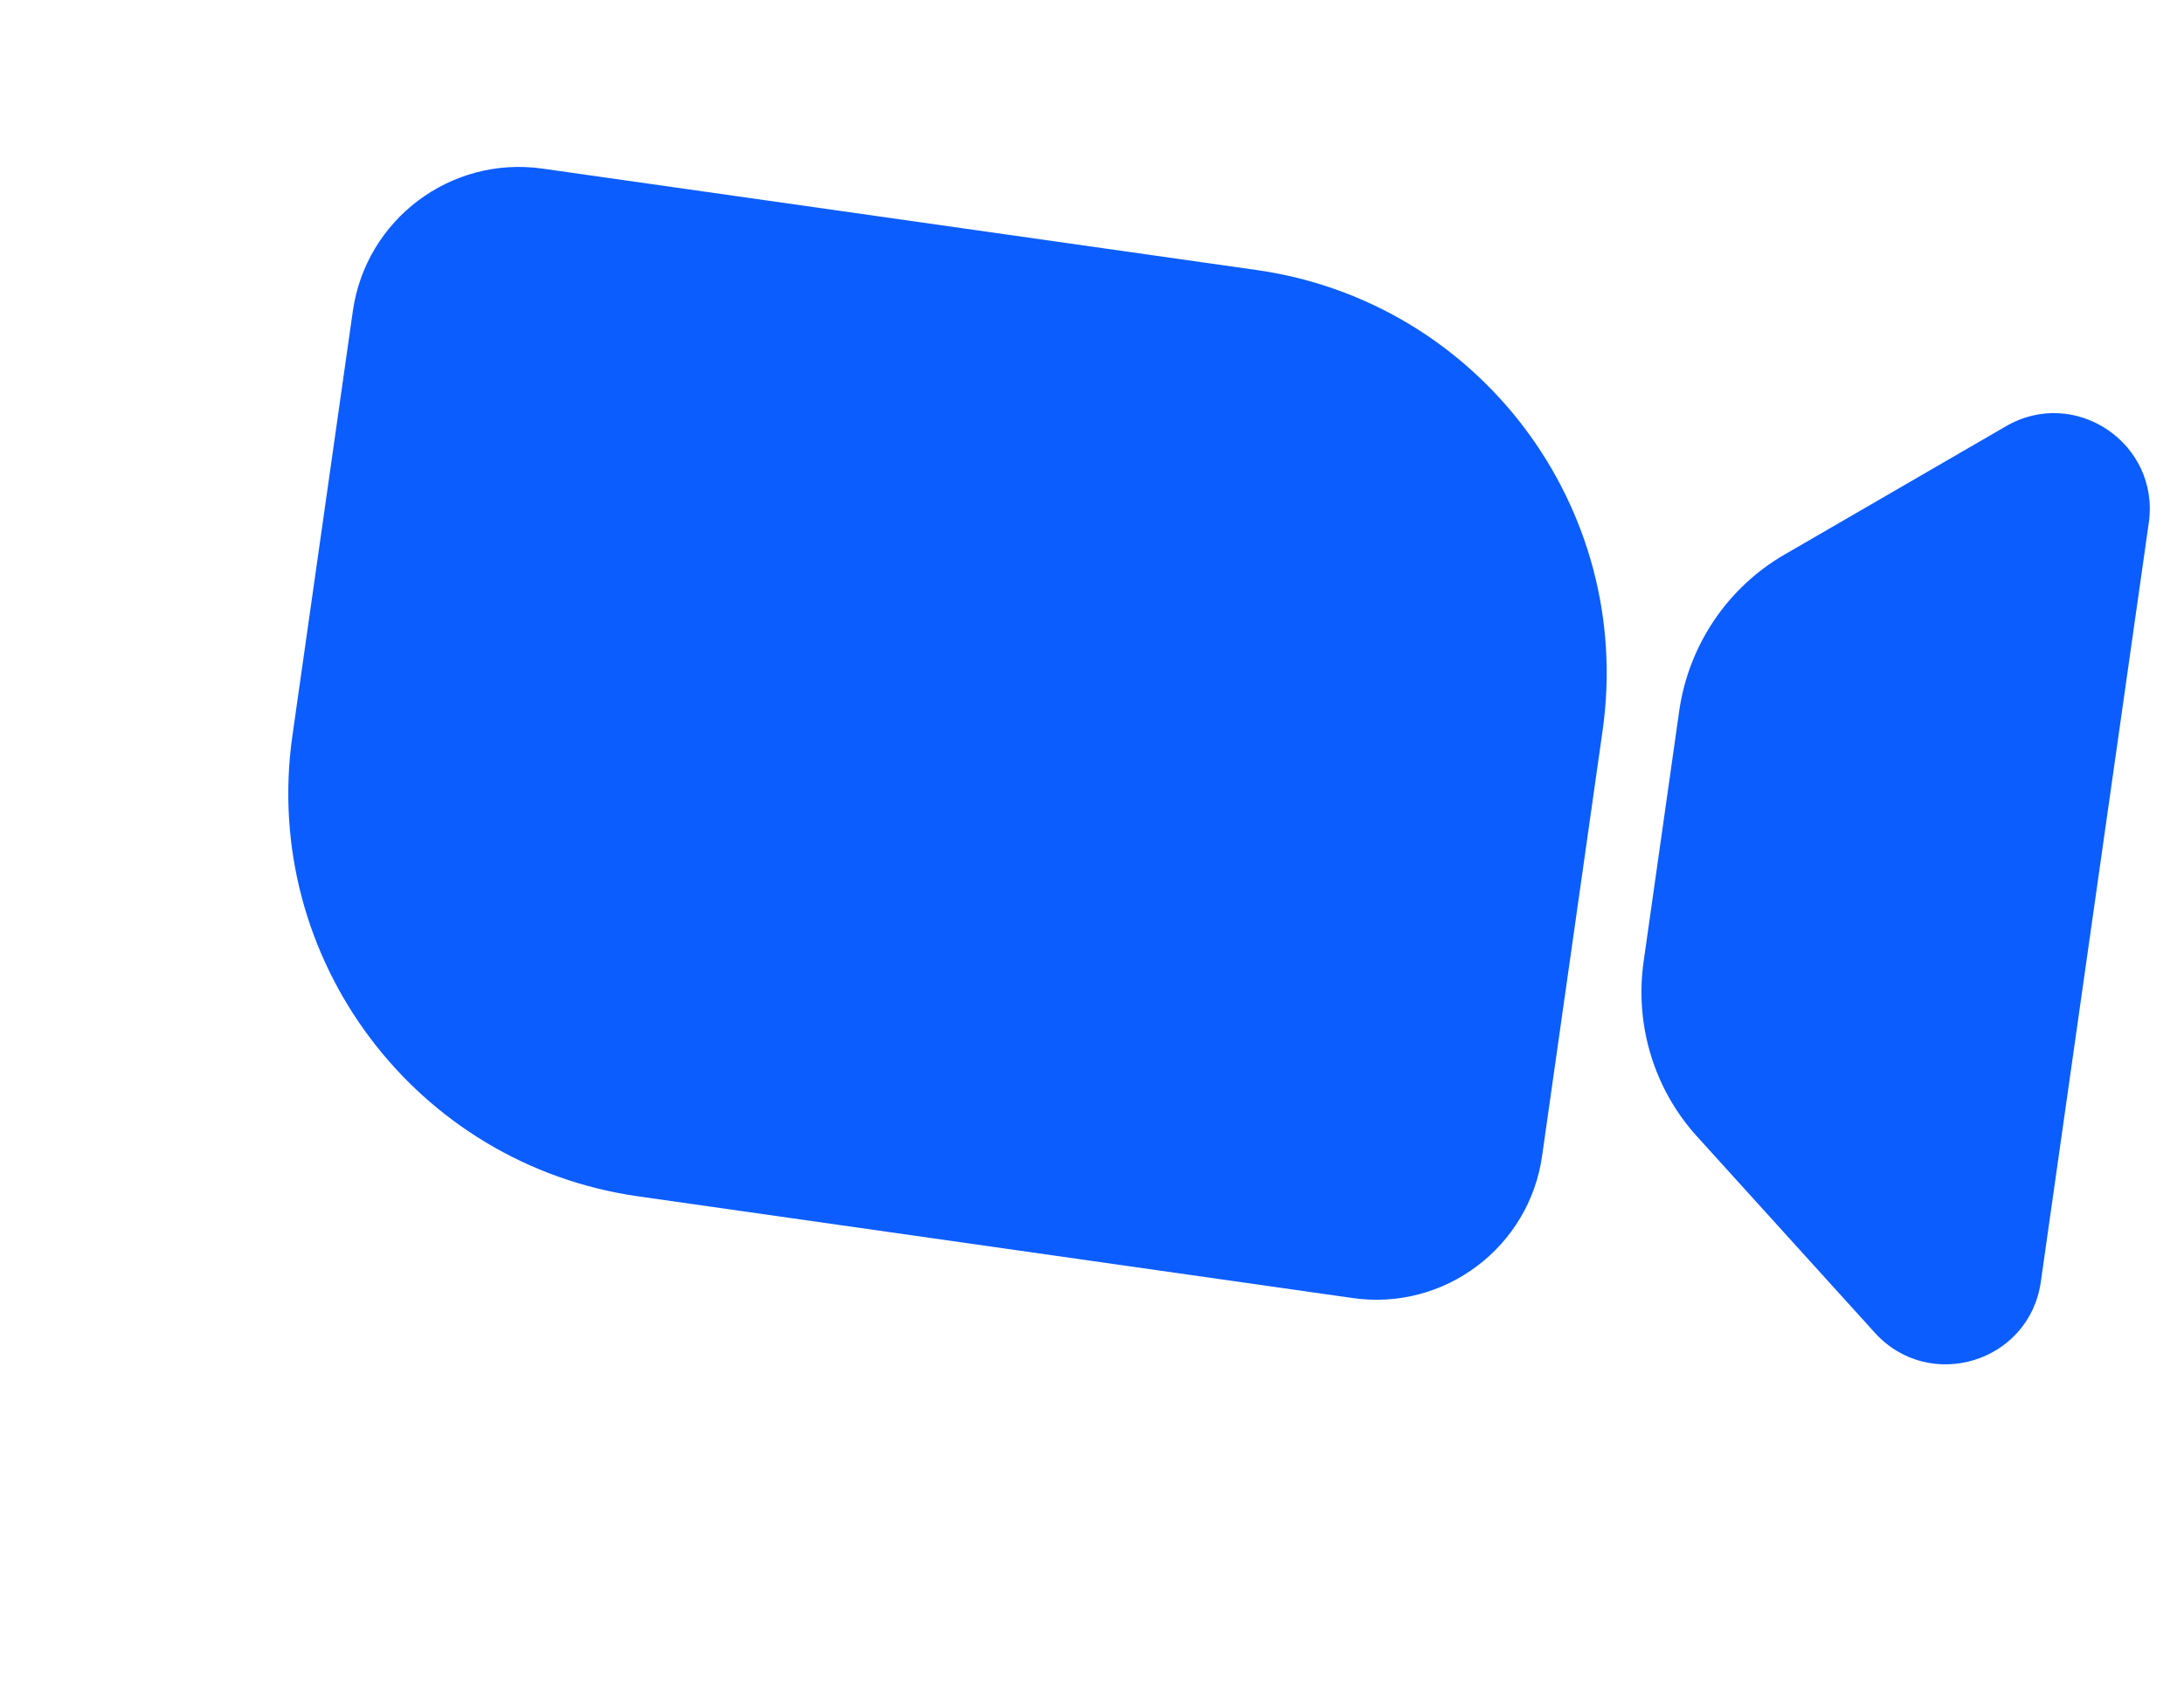 <svg width="9" height="7" viewBox="0 0 9 7" fill="none" xmlns="http://www.w3.org/2000/svg">
    <path d="M1.454 1.282C1.508 0.904 1.858 0.641 2.236 0.695L5.179 1.113C6.097 1.244 6.735 2.094 6.604 3.012L6.355 4.763C6.302 5.141 5.952 5.404 5.574 5.35L2.631 4.931C1.713 4.801 1.074 3.951 1.205 3.032L1.454 1.282Z" fill="#0C5DFE"/>
    <path d="M6.92 2.929C6.959 2.659 7.119 2.421 7.355 2.285L8.266 1.757C8.551 1.591 8.901 1.828 8.855 2.154L8.41 5.283C8.363 5.615 7.951 5.741 7.726 5.493L6.995 4.686C6.817 4.491 6.736 4.226 6.773 3.964L6.92 2.929Z" fill="#0C5DFE"/>
</svg>
